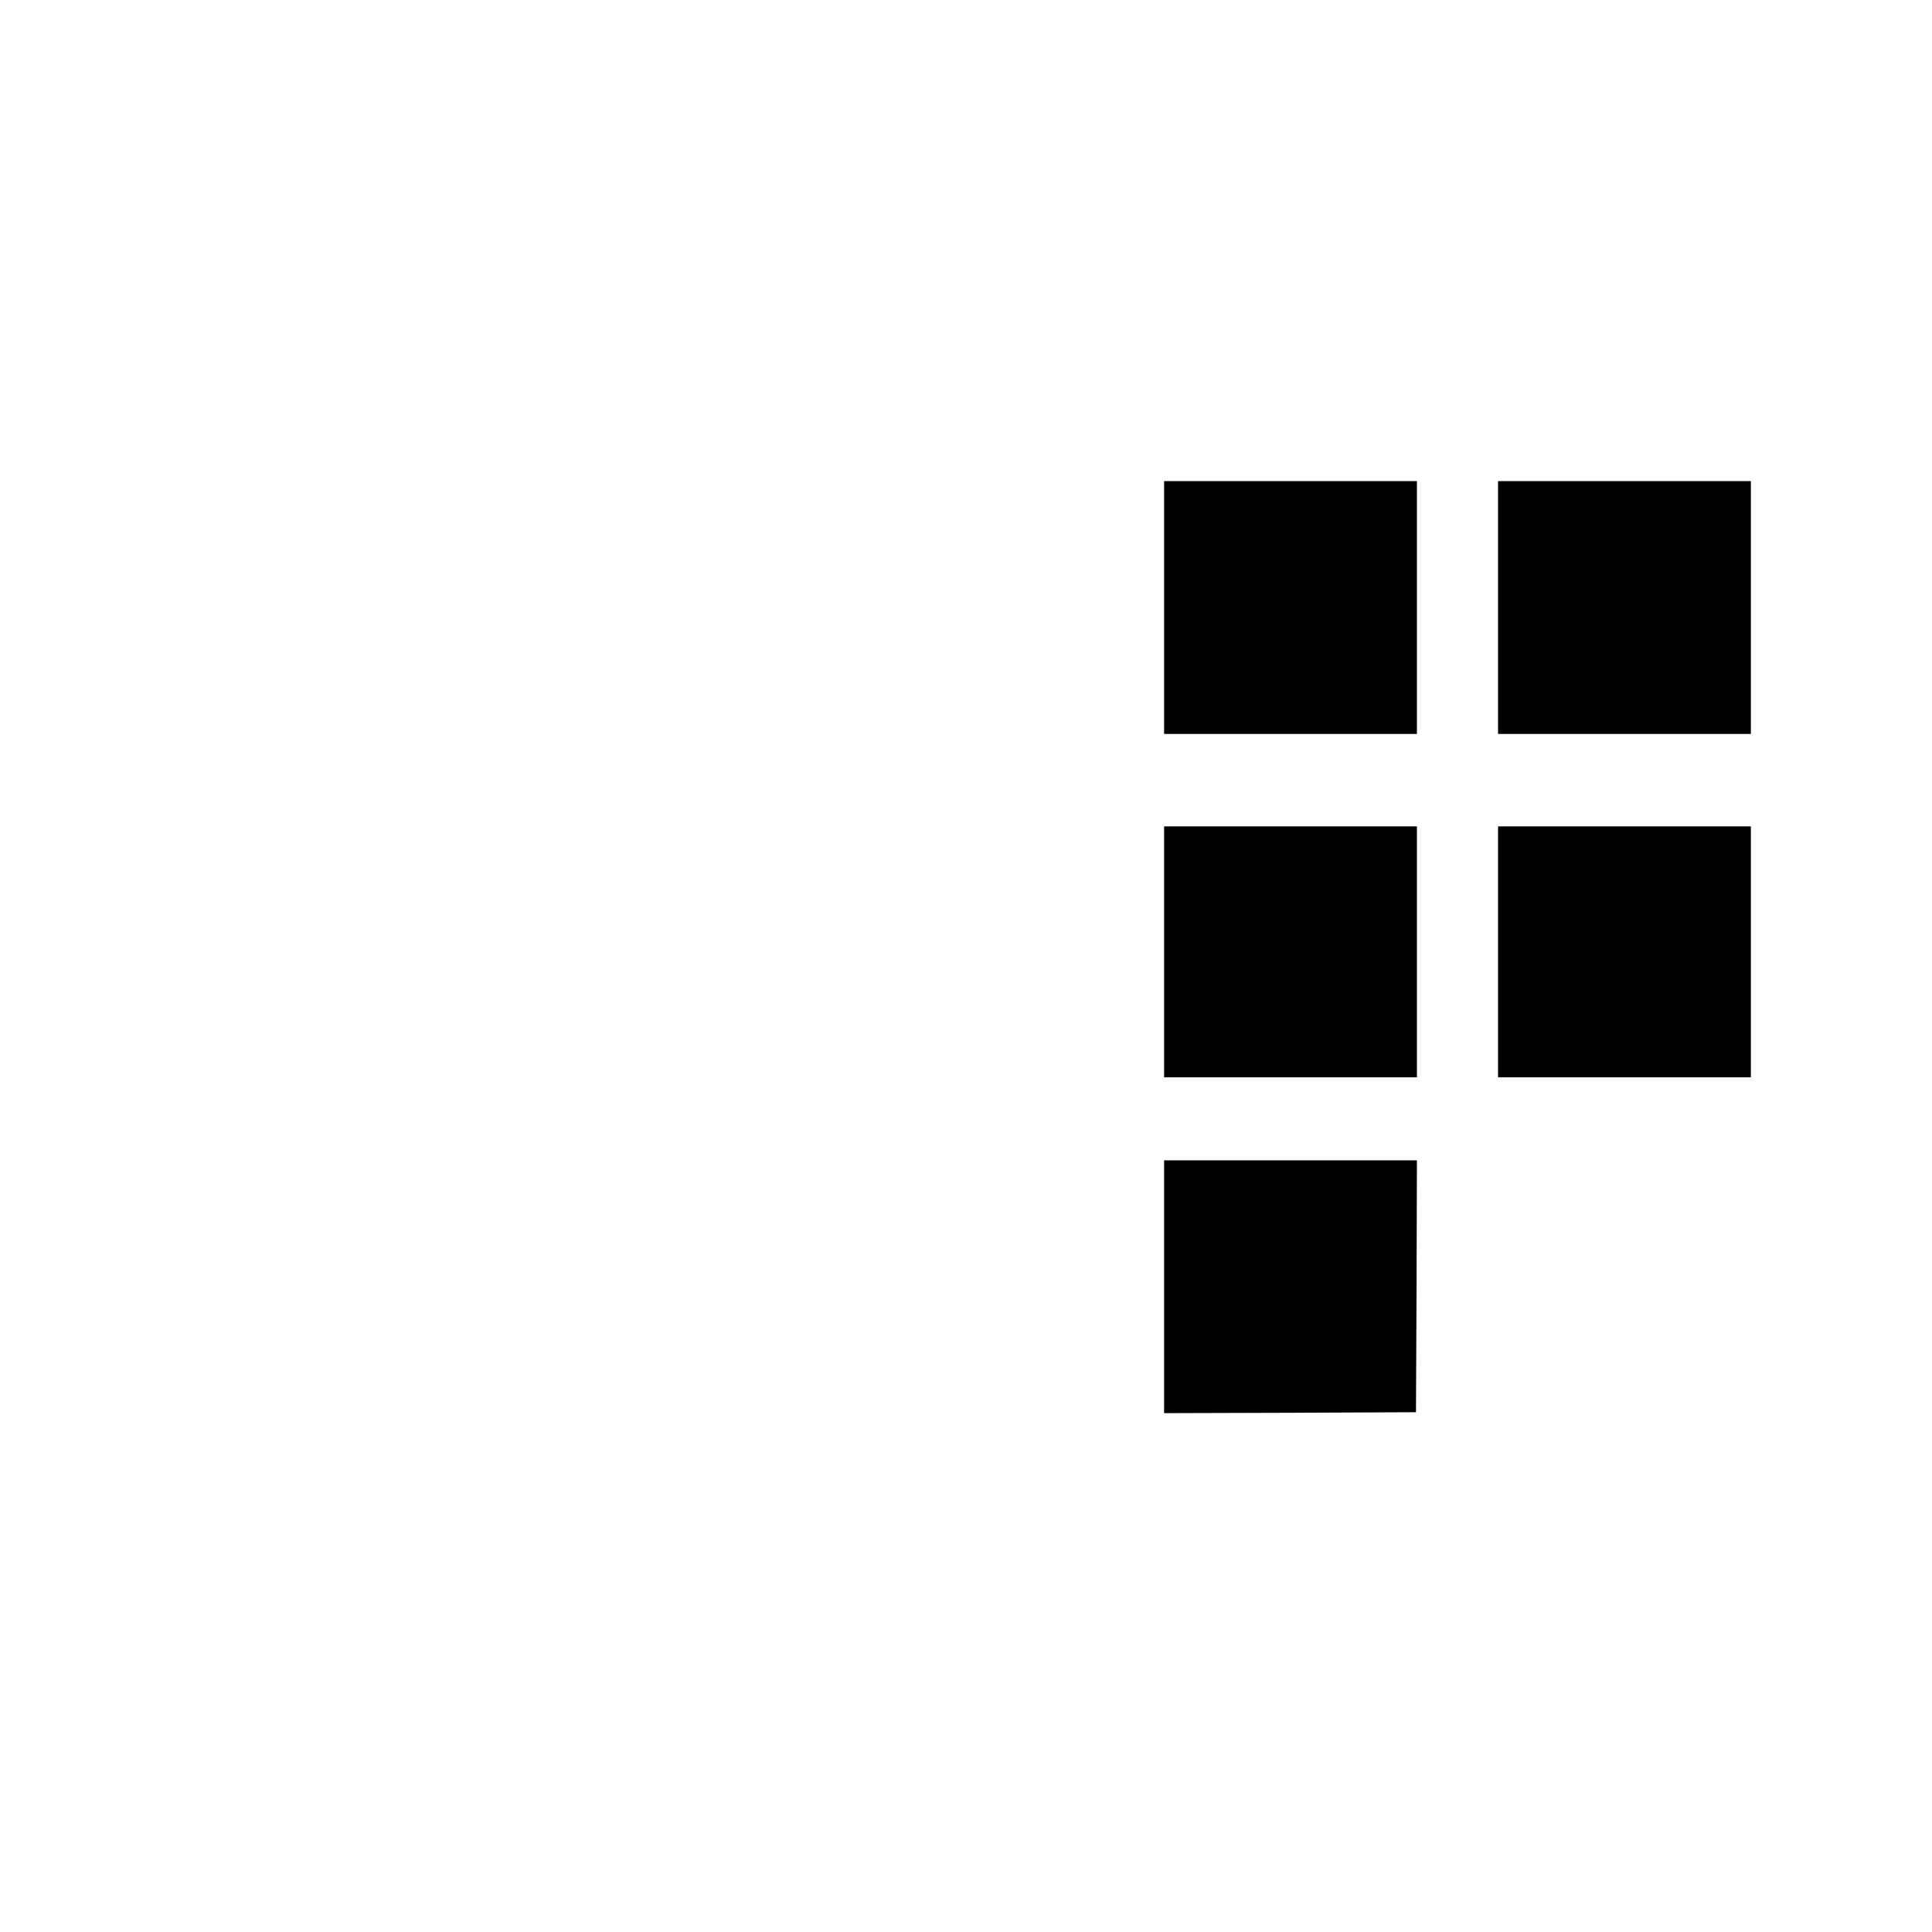 <?xml version="1.0" standalone="no"?>
<!DOCTYPE svg PUBLIC "-//W3C//DTD SVG 20010904//EN"
 "http://www.w3.org/TR/2001/REC-SVG-20010904/DTD/svg10.dtd">
<svg version="1.0" xmlns="http://www.w3.org/2000/svg"
 width="1024pt" height="1024pt" viewBox="0 0 1024 1024"
 preserveAspectRatio="xMidYMid meet">
<g transform="translate(0,1024) scale(0.1,-0.1)"
fill="#000000" stroke="none">
<path d="M6170 7020 l0 -670 670 0 670 0 0 670 0 670 -670 0 -670 0 0 -670z"/>
<path d="M7940 7020 l0 -670 670 0 670 0 0 670 0 670 -670 0 -670 0 0 -670z"/>
<path d="M6170 5195 l0 -665 670 0 670 0 0 665 0 665 -670 0 -670 0 0 -665z"/>
<path d="M7940 5195 l0 -665 670 0 670 0 0 665 0 665 -670 0 -670 0 0 -665z"/>
<path d="M6170 3420 l0 -670 668 2 667 3 3 668 2 667 -670 0 -670 0 0 -670z"/>
</g>
</svg>
